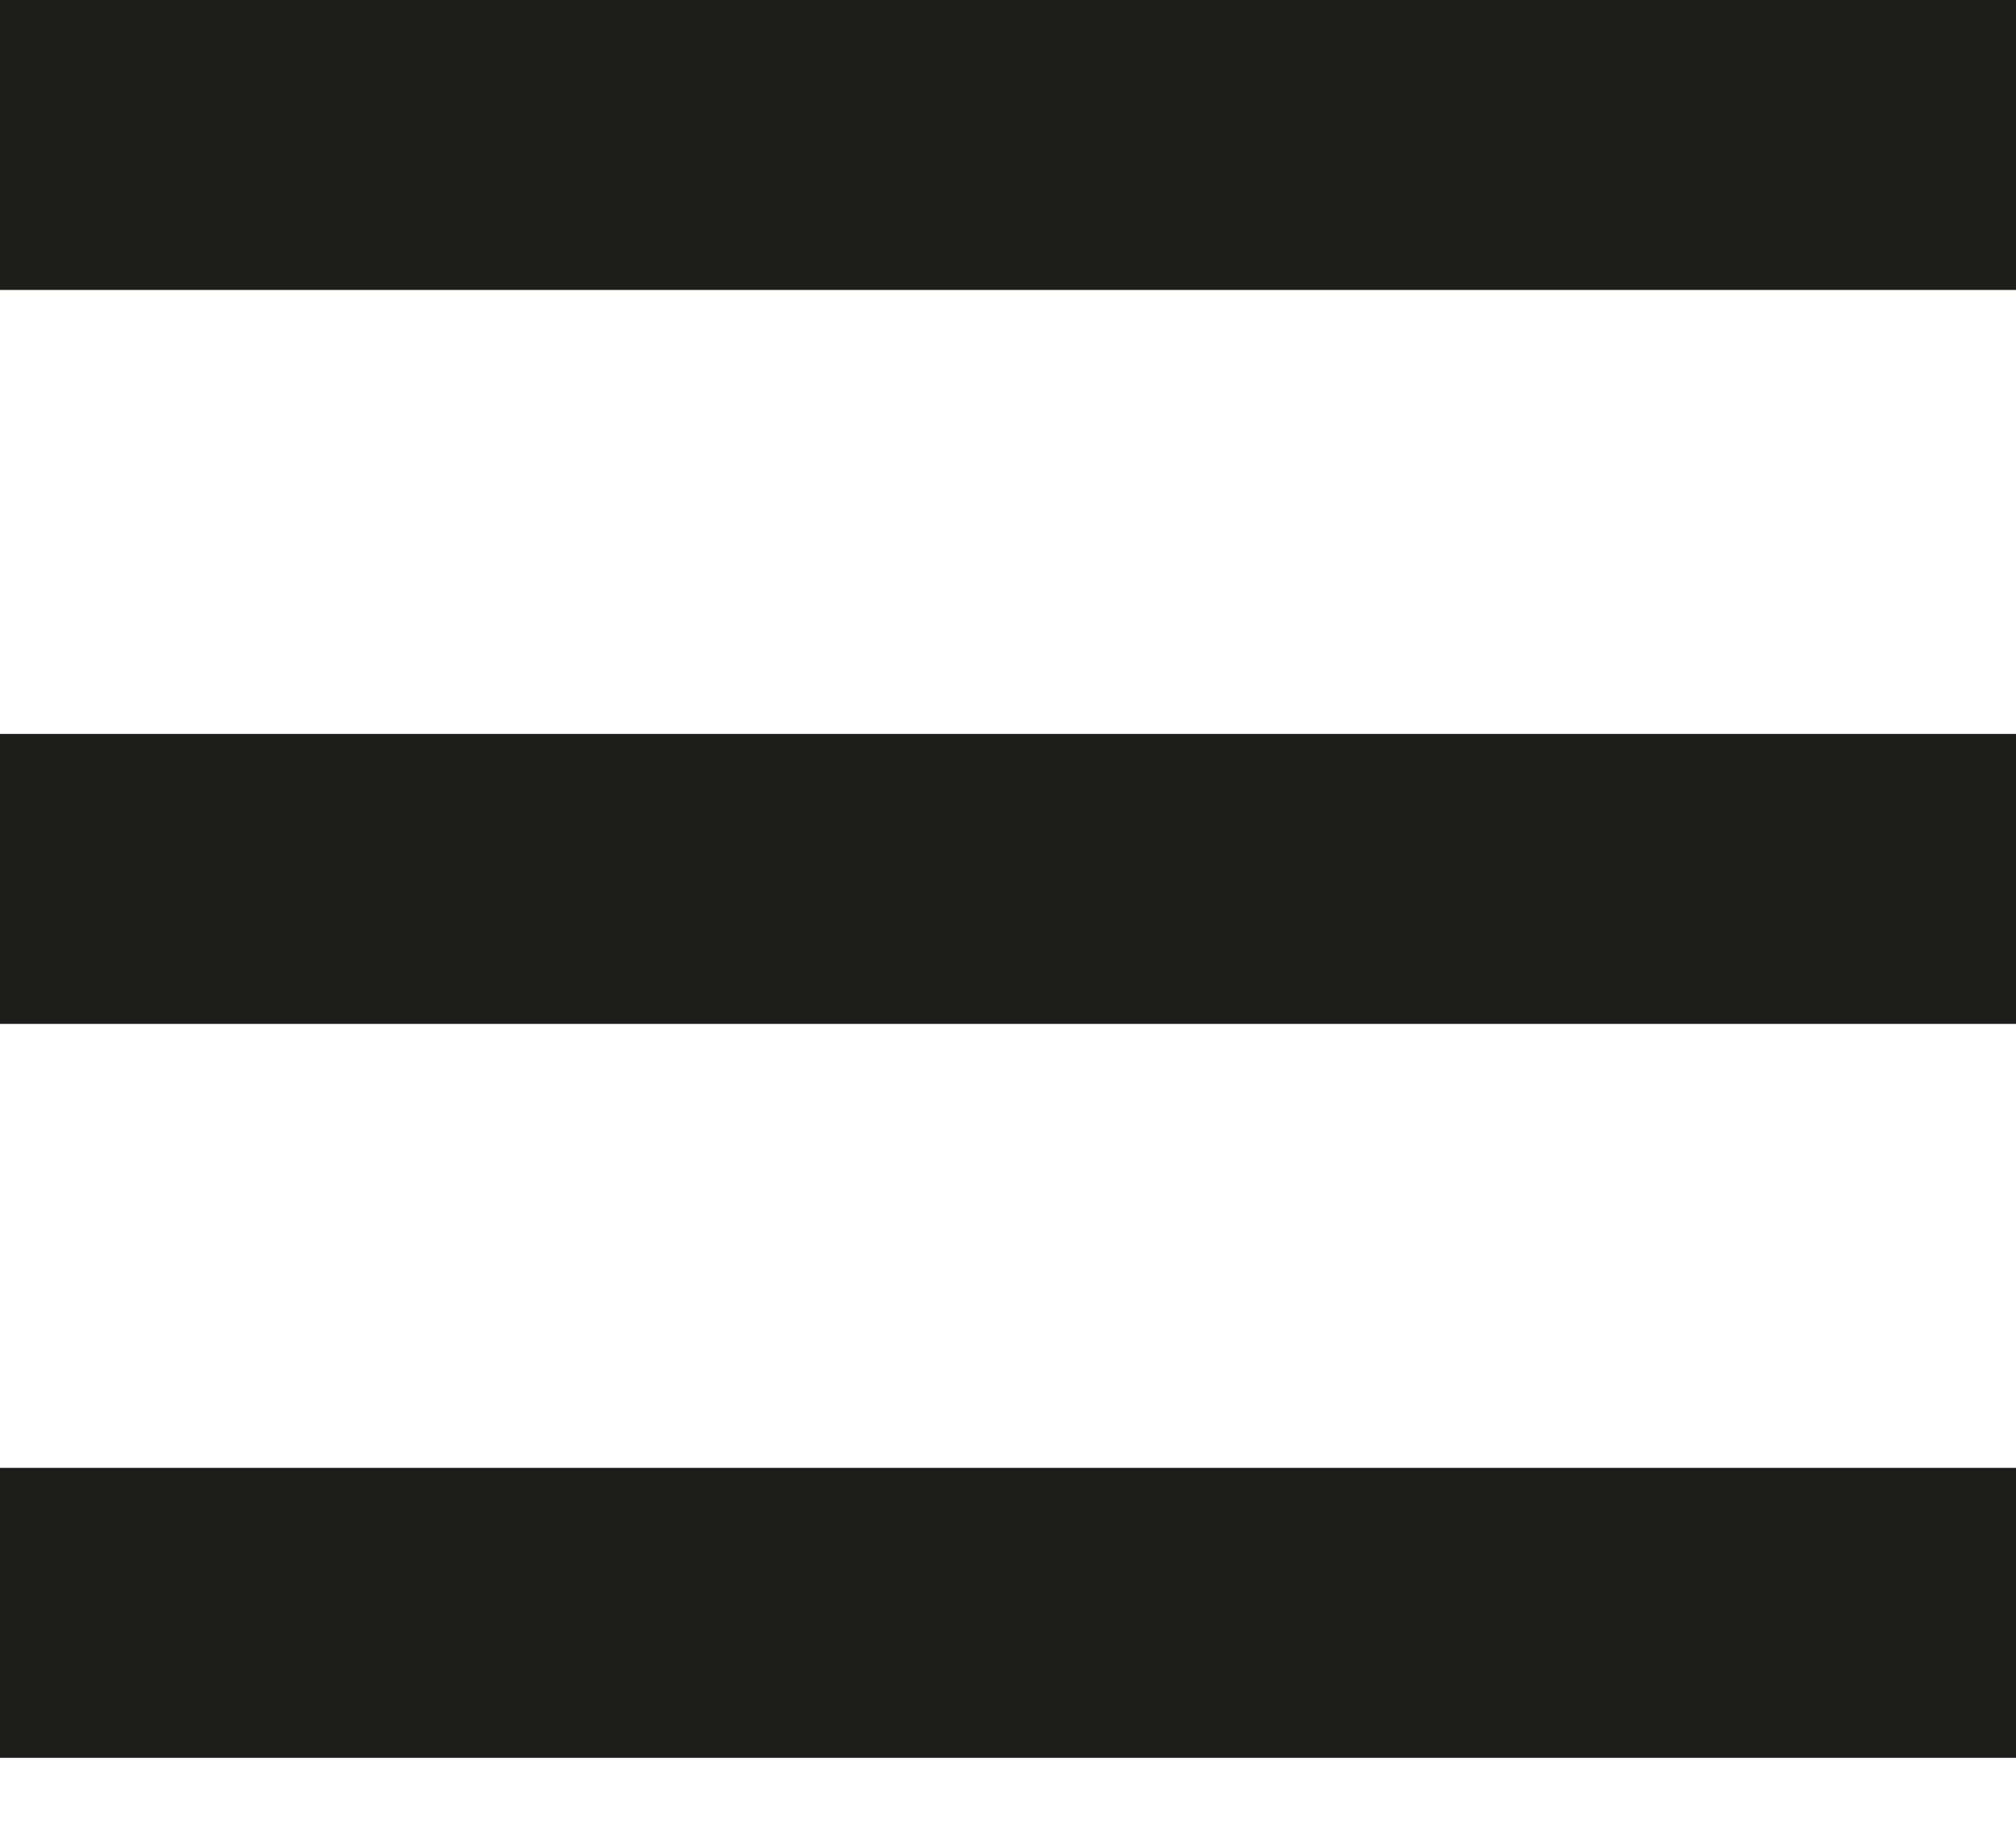 <svg xmlns="http://www.w3.org/2000/svg" width="22" height="20" viewBox="0 0 22 20" fill="none"><rect width="22" height="3.164" fill="#1D1D1B"></rect><rect y="8.009" width="22" height="3.164" fill="#1D1D1B"></rect><rect y="16.018" width="22" height="3.164" fill="#1D1D1B"></rect></svg>